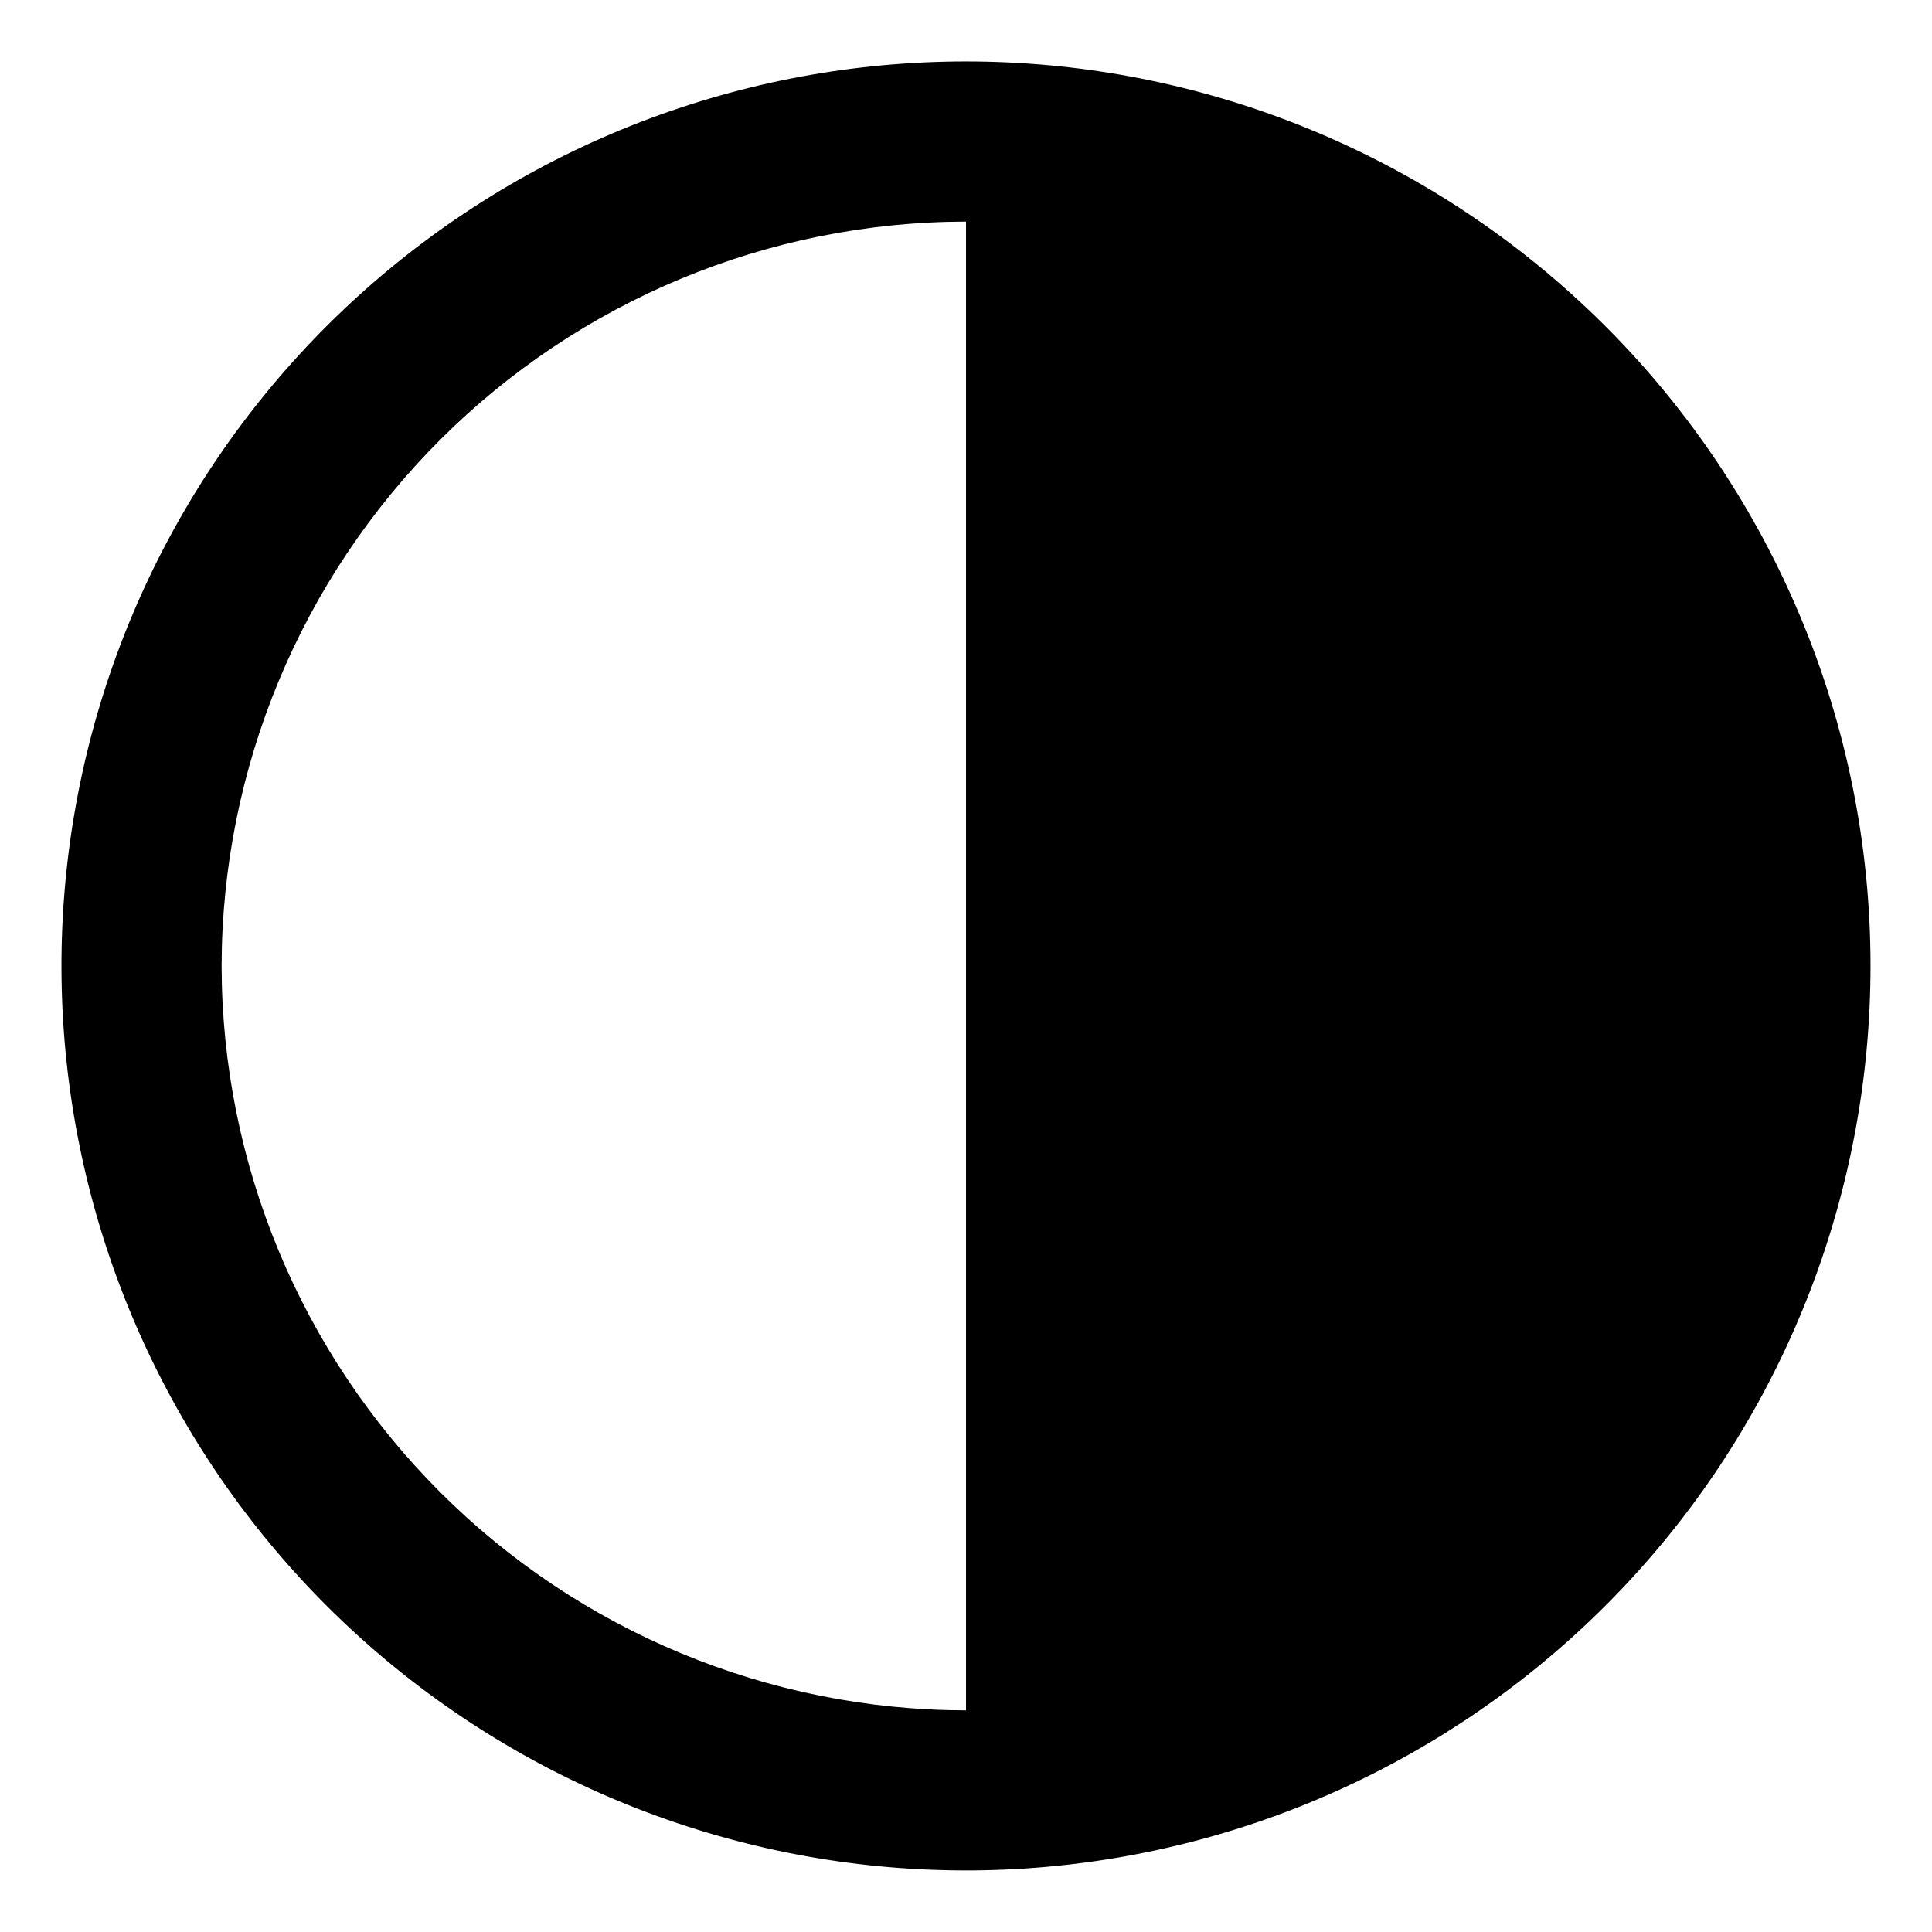 <?xml version="1.0" encoding="UTF-8"?>
<!-- Uploaded to: ICON Repo, www.iconrepo.com, Generator: ICON Repo Mixer Tools -->
<svg fill="#000000" width="800px" height="800px" version="1.1" viewBox="144 144 512 512" xmlns="http://www.w3.org/2000/svg">
 <path d="m620.81 306.71c-23.129-54.75-65.77-98.953-119.65-124.04-53.883-25.082-115.16-29.254-171.95-11.703-56.781 17.551-105.02 55.57-135.35 106.68s-40.594 111.66-28.797 169.92c11.797 58.25 44.812 110.04 92.641 145.32 47.832 35.277 107.06 51.531 166.2 45.605 59.137-5.93 113.96-33.613 153.84-77.684 39.875-44.07 61.957-101.39 61.961-160.82 0.016-32.047-6.41-63.77-18.895-93.285zm-418.08 93.285c0.082-52.297 20.895-102.43 57.871-139.4 36.977-36.977 87.105-57.789 139.4-57.871v394.54c-52.297-0.082-102.43-20.891-139.4-57.871-36.977-36.977-57.789-87.105-57.871-139.4z"/>
</svg>